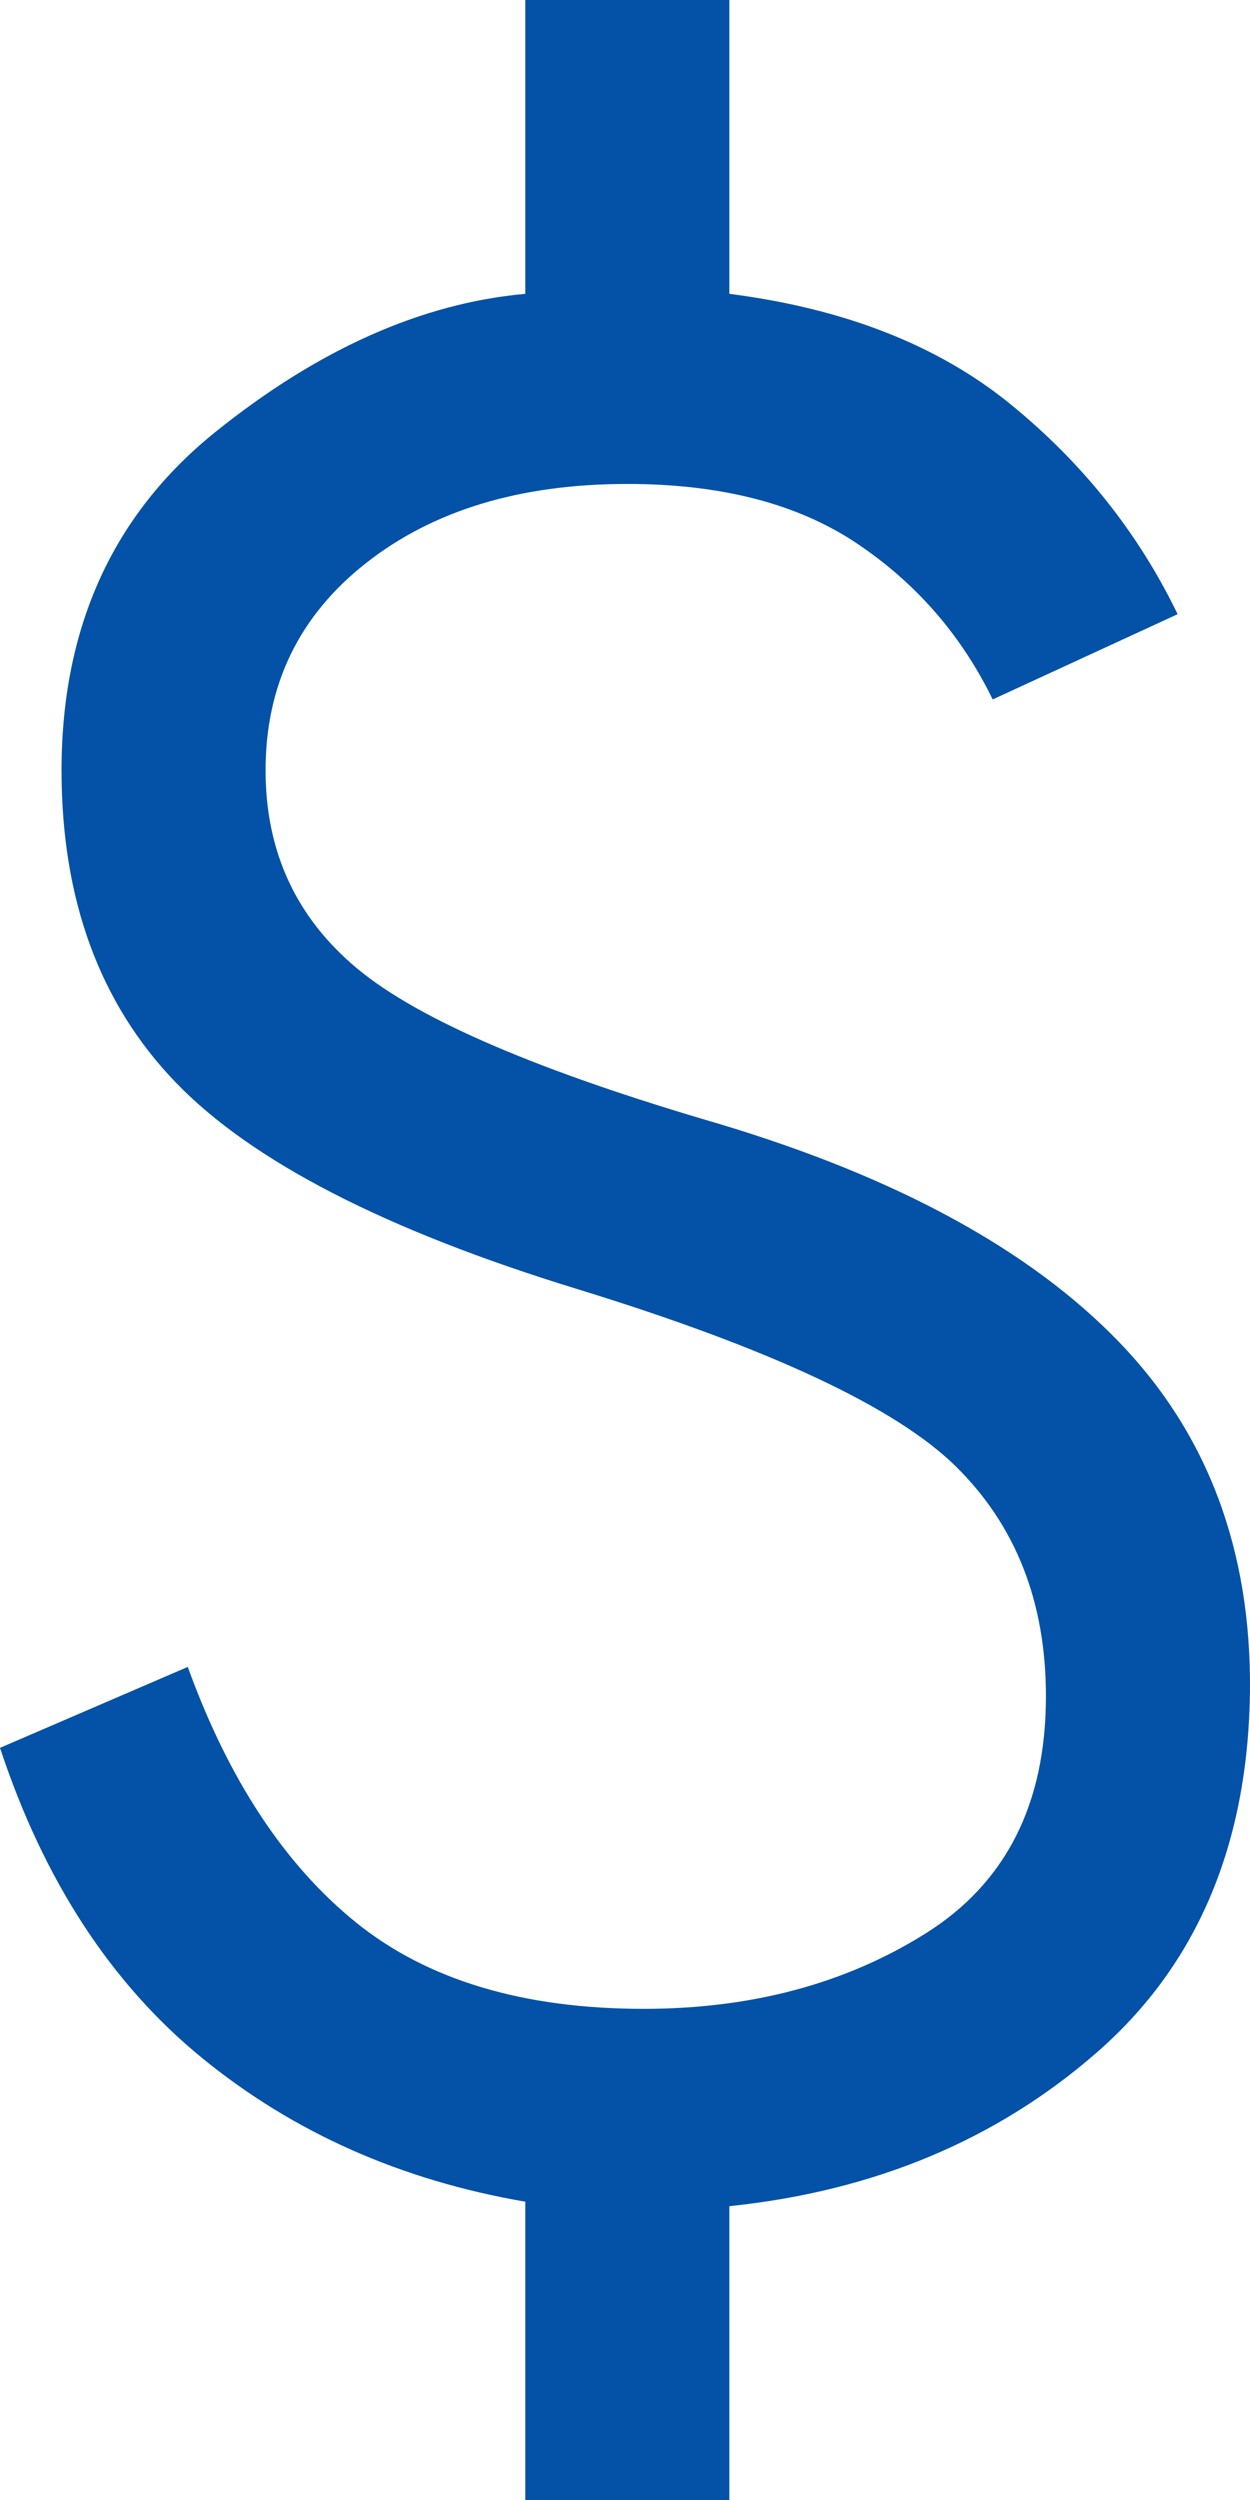 <svg width="43" height="86" viewBox="0 0 43 86" fill="none" xmlns="http://www.w3.org/2000/svg">
<g clip-path="url(#clip0_124_16908)">
<path d="M18.07 86V75.738C13.796 75.004 10.092 73.358 6.958 70.8C3.824 68.242 1.505 64.684 0 60.126L6.459 57.342C7.861 61.214 9.788 64.142 12.24 66.127C14.692 68.111 17.993 69.104 22.142 69.104C25.856 69.104 29.091 68.238 31.846 66.507C34.602 64.776 35.98 62.057 35.98 58.351C35.98 55.113 34.946 52.478 32.879 50.443C30.811 48.409 26.466 46.375 19.845 44.34C13.262 42.32 8.662 39.952 6.044 37.235C3.426 34.518 2.117 30.939 2.117 26.5C2.117 21.576 3.885 17.693 7.421 14.851C10.957 12.01 14.507 10.429 18.07 10.108V0H25.089V10.108C29.05 10.615 32.272 11.879 34.755 13.9C37.238 15.921 39.157 18.33 40.51 21.128L34.148 24.061C33.073 21.853 31.519 20.065 29.483 18.698C27.448 17.331 24.812 16.648 21.577 16.648C17.895 16.648 14.901 17.554 12.595 19.367C10.289 21.18 9.136 23.558 9.136 26.5C9.136 29.302 10.191 31.578 12.302 33.33C14.414 35.082 18.558 36.859 24.736 38.661C30.853 40.497 35.438 42.998 38.494 46.164C41.549 49.329 43.05 53.34 42.999 58.197C42.932 63.464 41.175 67.601 37.727 70.608C34.28 73.615 30.067 75.376 25.089 75.892V86H18.07Z" fill="#0452A7"/>
</g>
<defs>
<clipPath id="clip0_124_16908">
<rect width="43" height="86" fill="white"/>
</clipPath>
</defs>
</svg>
